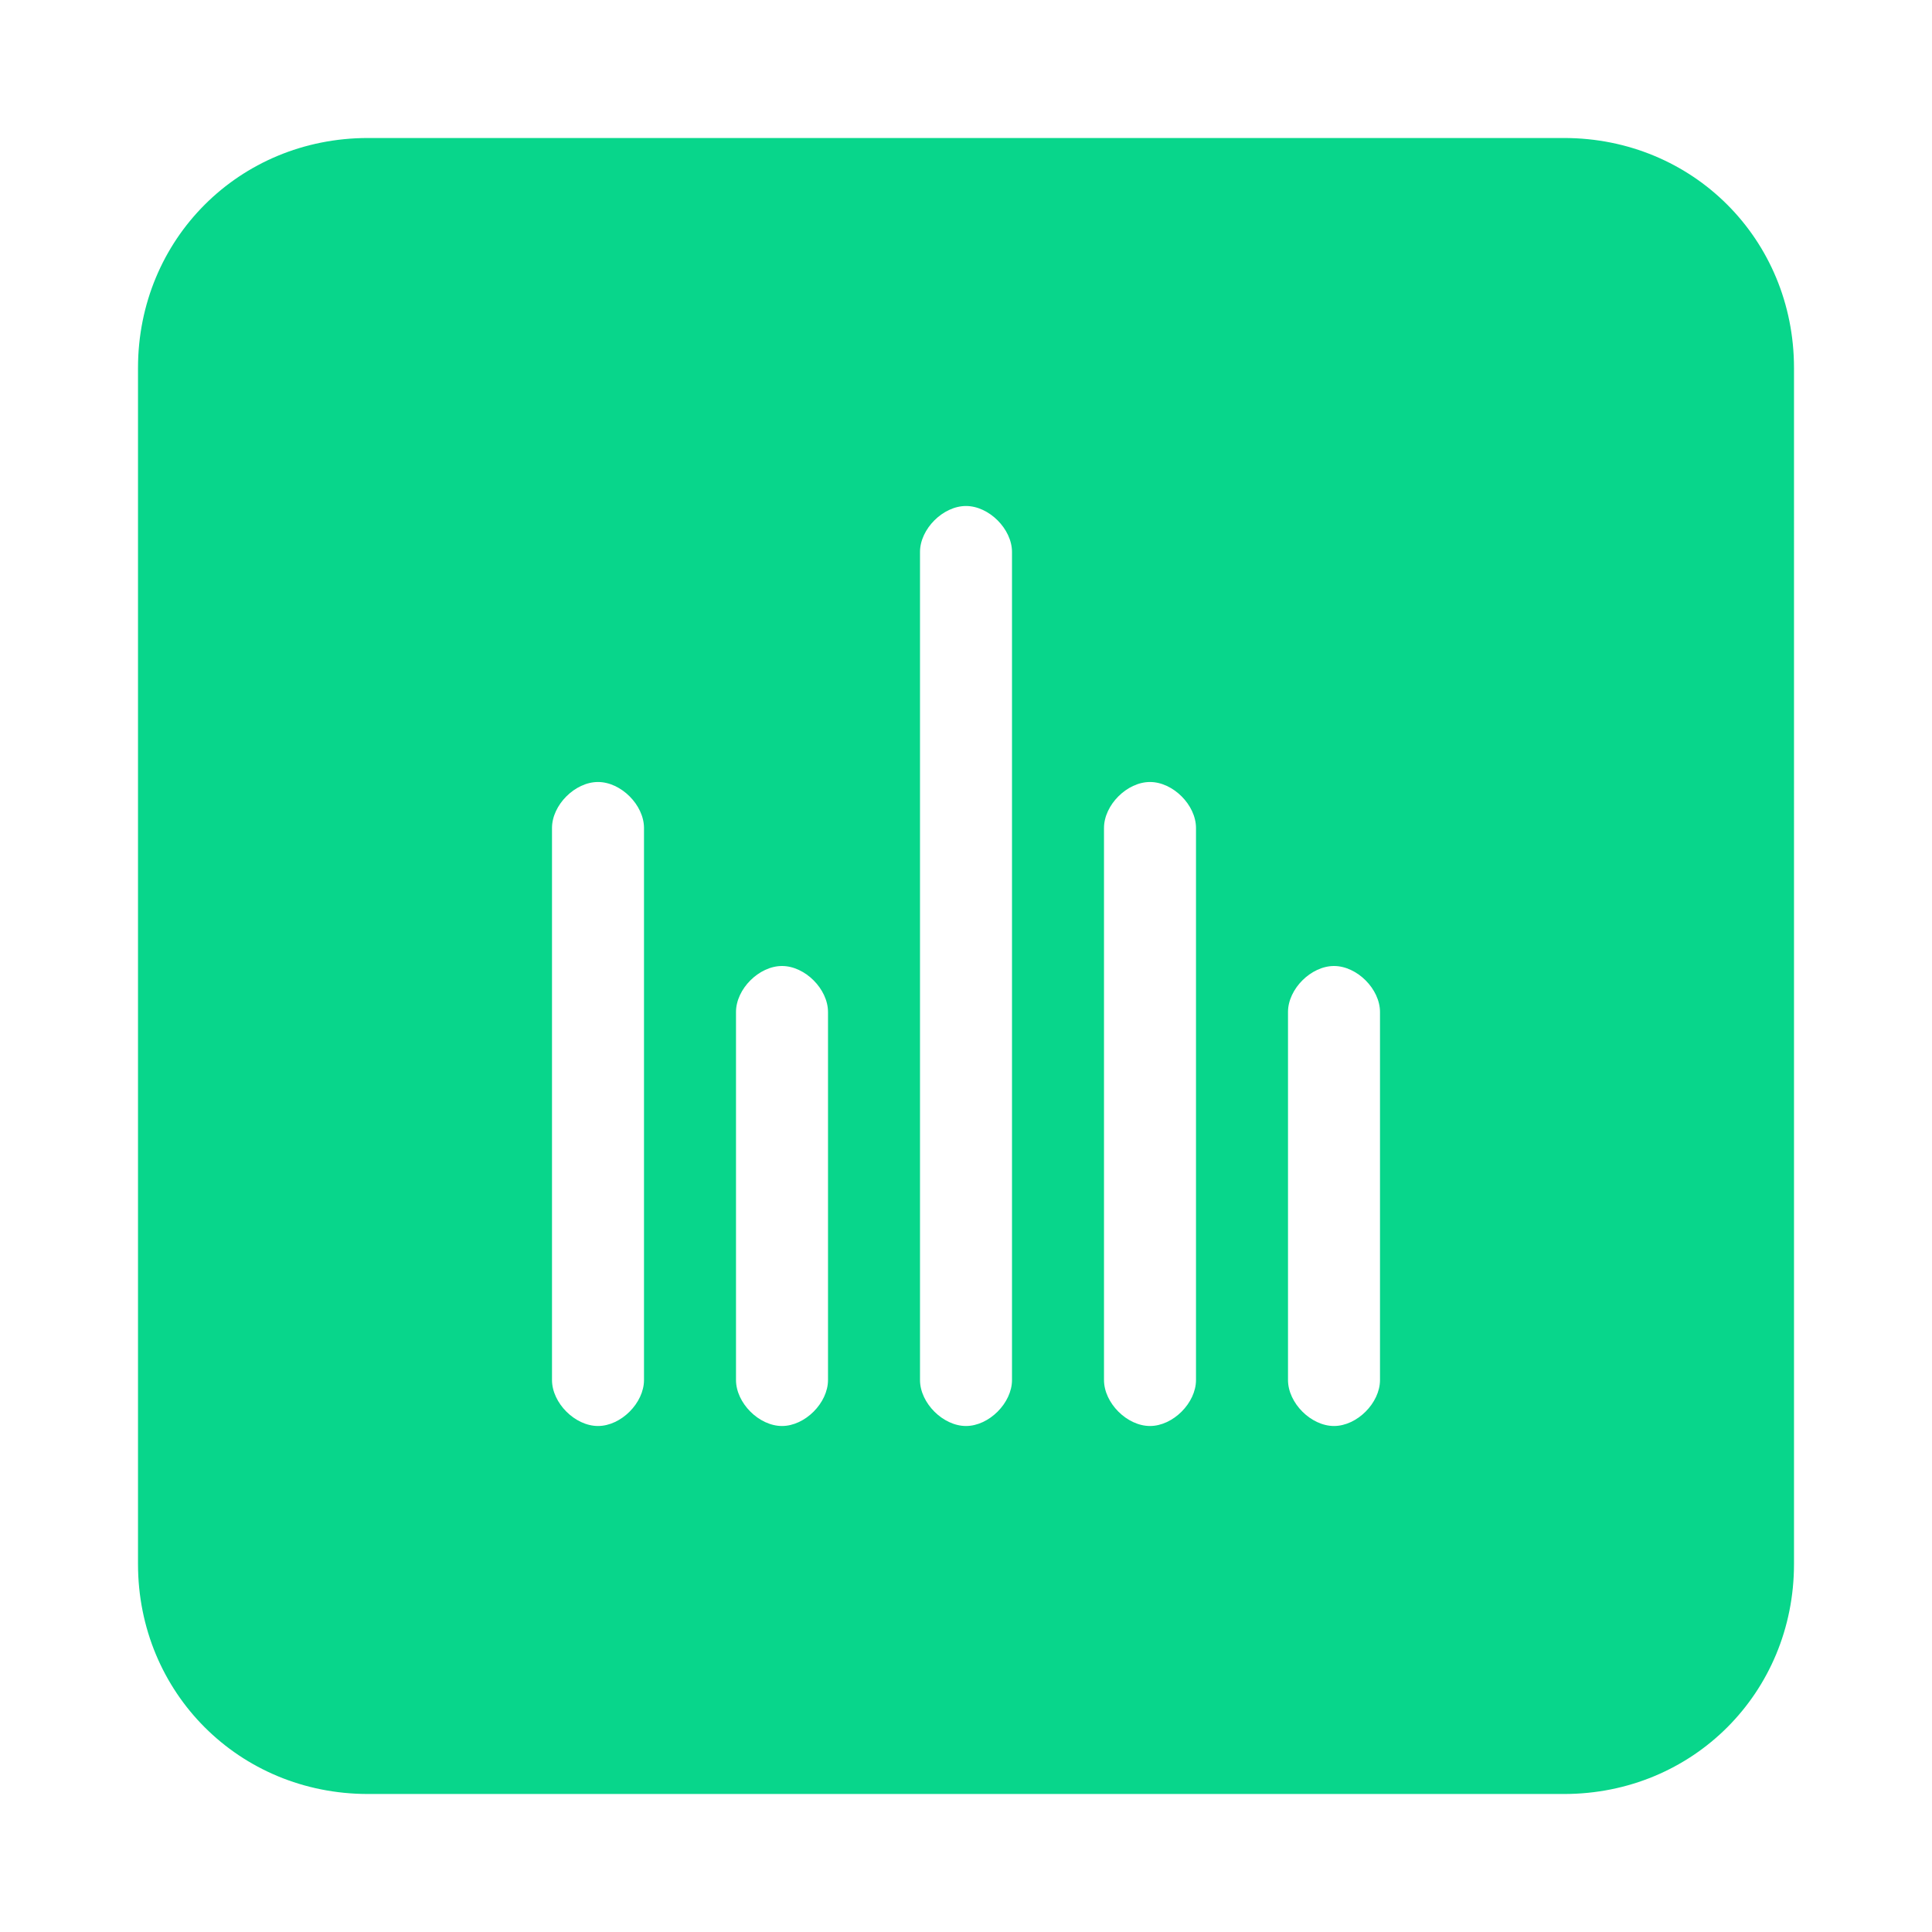 <?xml version="1.0" encoding="UTF-8"?>
<svg xmlns="http://www.w3.org/2000/svg" version="1.1" viewBox="0 0 42 42">
  <defs>
    <style>
      .cls-1 {
        fill: #08d68b;
      }
    </style>
  </defs>
  <!-- Generator: Adobe Illustrator 28.7.1, SVG Export Plug-In . SVG Version: 1.2.0 Build 142)  -->
  <g>
    <g id="Layer_1">
      <g id="Stock">
        <path class="cls-1" d="M34,3H8c-2.8,0-5,2.2-5,5v26c0,2.8,2.2,5,5,5h26c2.8,0,5-2.2,5-5V8c0-2.8-2.2-5-5-5ZM12,30v-12c0-.5.5-1,1-1s1,.5,1,1v12c0,.5-.5,1-1,1s-1-.5-1-1ZM16,30v-8c0-.5.5-1,1-1s1,.5,1,1v8c0,.5-.5,1-1,1s-1-.5-1-1ZM20,30V12c0-.5.5-1,1-1s1,.5,1,1v18c0,.5-.5,1-1,1s-1-.5-1-1ZM24,30v-12c0-.5.5-1,1-1s1,.5,1,1v12c0,.5-.5,1-1,1s-1-.5-1-1ZM30,30c0,.5-.5,1-1,1s-1-.5-1-1v-8c0-.5.5-1,1-1s1,.5,1,1v8Z"/>
      </g>
    </g>
  </g>
</svg>